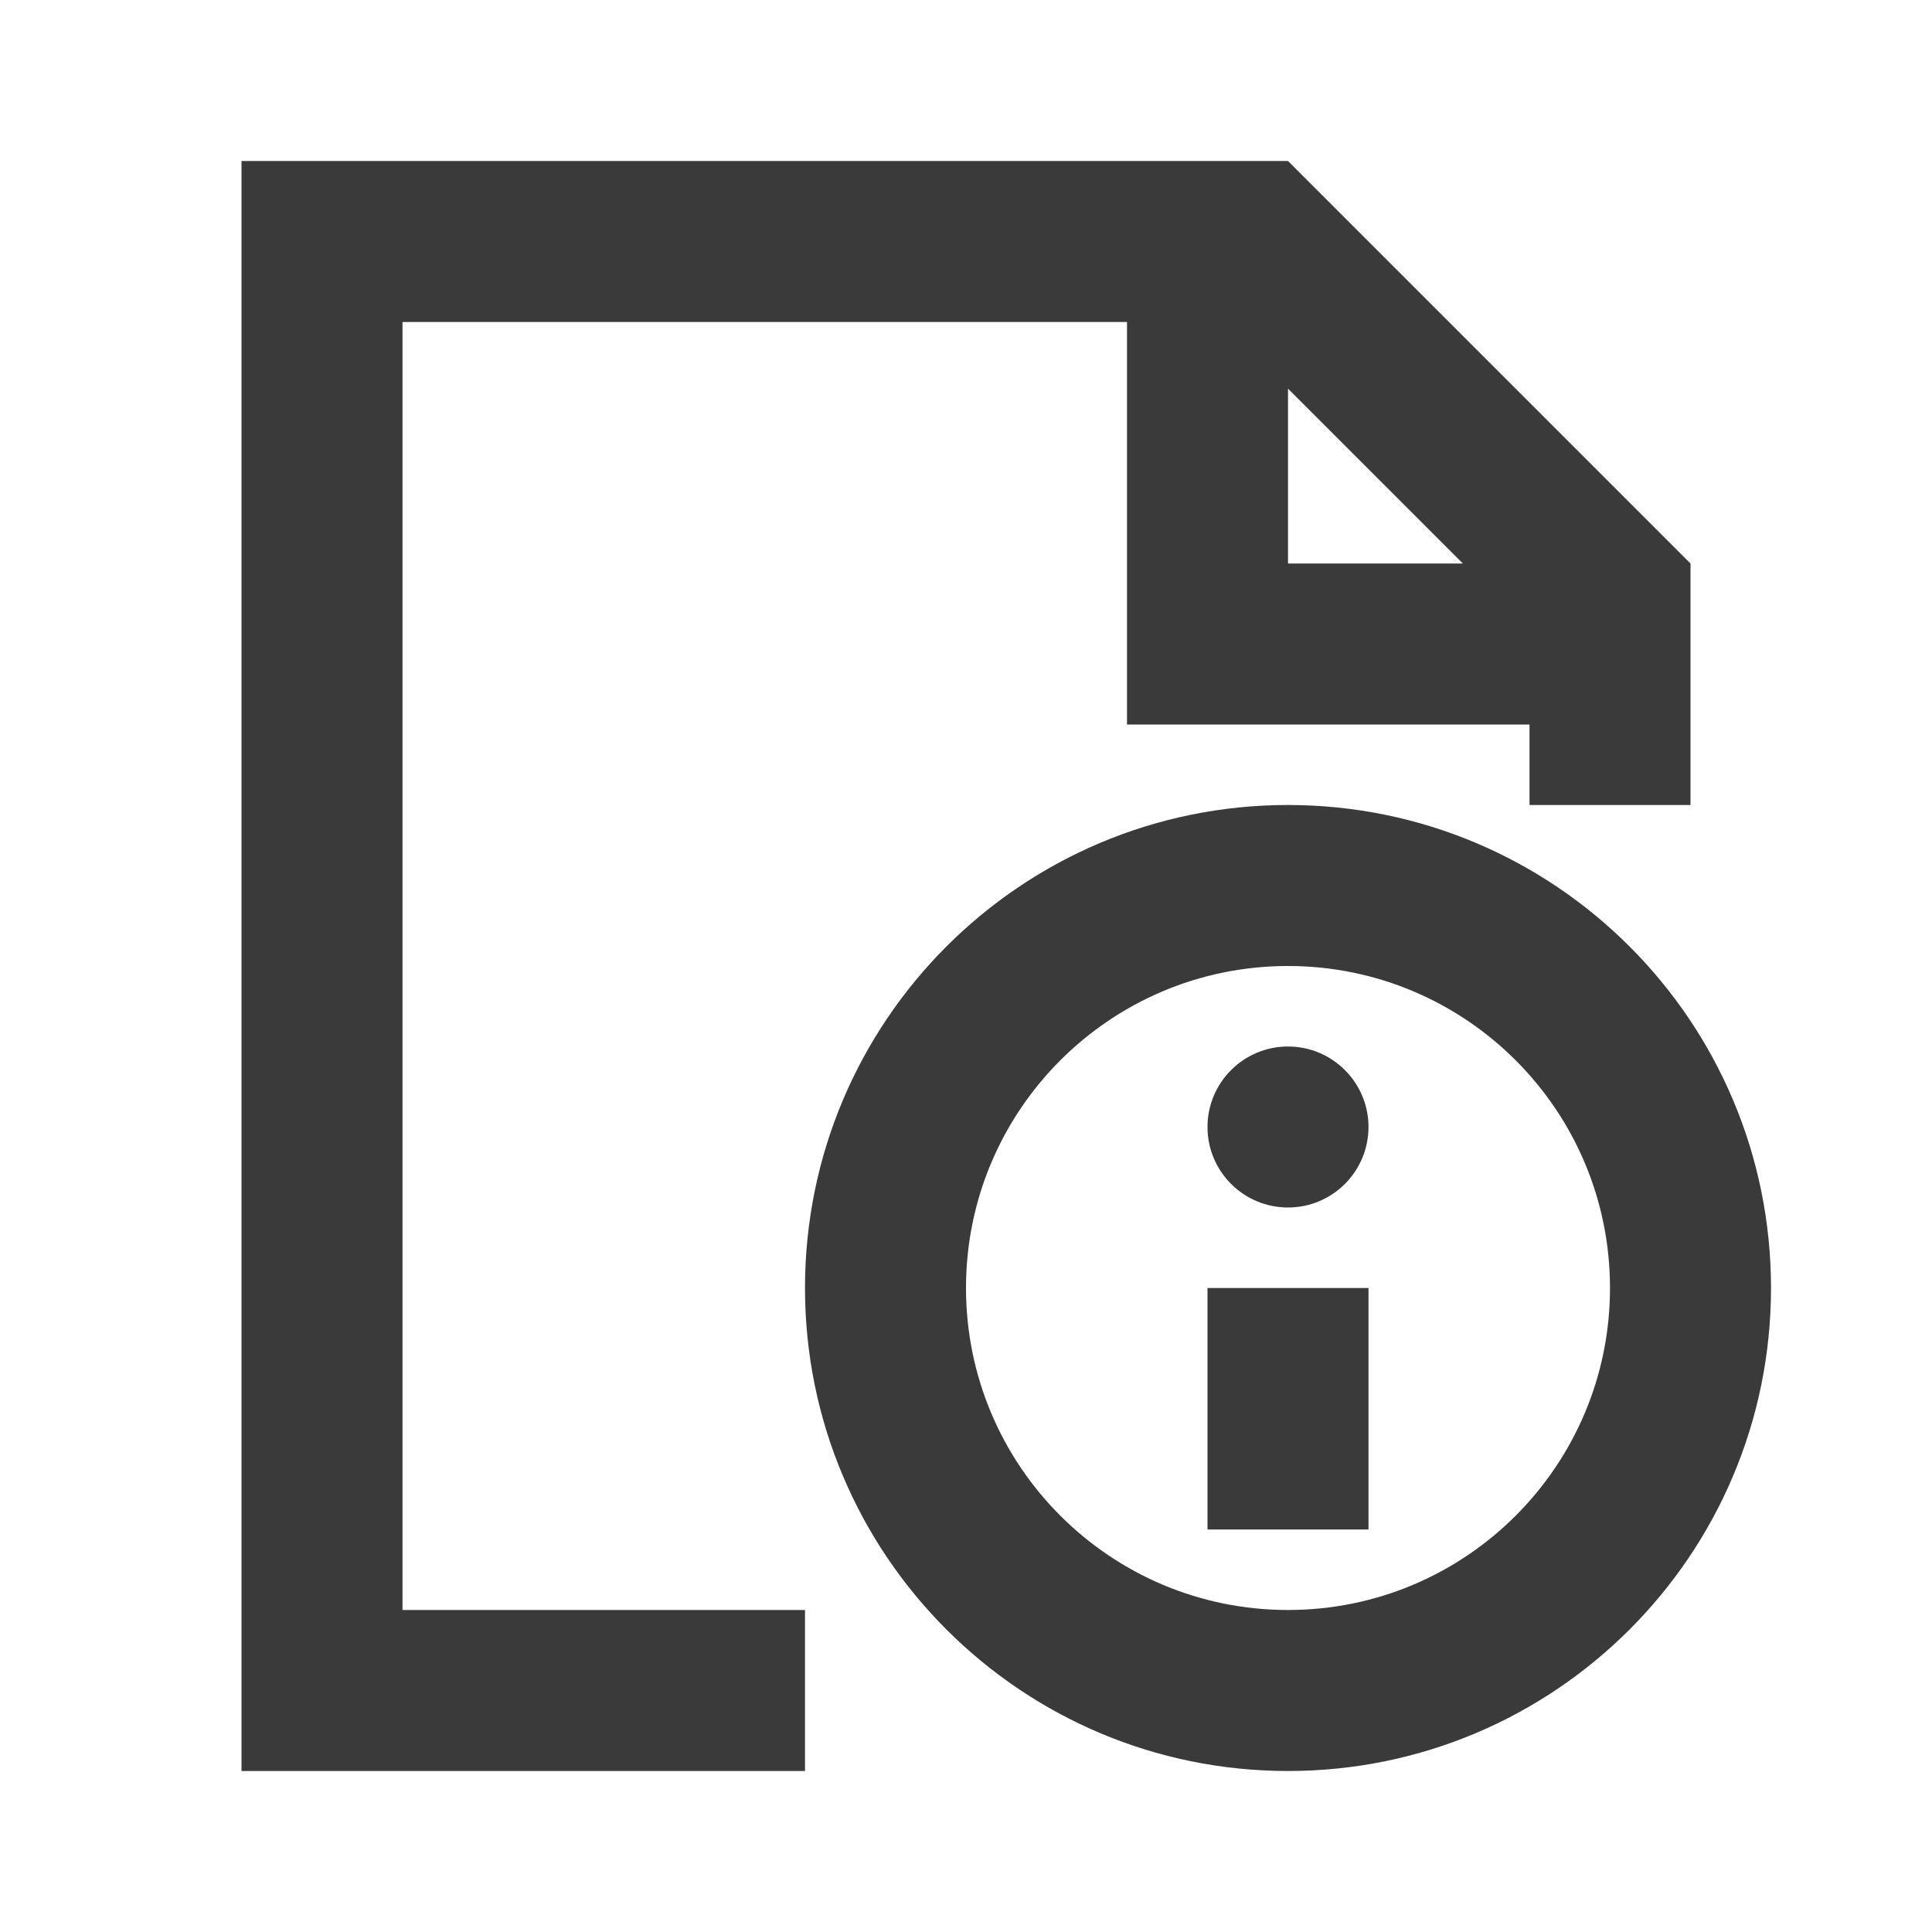 <svg width="24" height="24" viewBox="0 0 24 24" fill="none" xmlns="http://www.w3.org/2000/svg">
<path fill-rule="evenodd" clip-rule="evenodd" d="M21 7V10H19V9H14V4H5V20H10V22H3V2H16L21 7ZM16 7H18.172L16 4.828V7Z" fill="#3A3A3B"/>
<path d="M17 19H15V16H17V19Z" fill="#3A3A3B"/>
<path d="M16 13C16.552 13 17 13.448 17 14C17 14.552 16.552 15 16 15C15.448 15 15 14.552 15 14C15 13.448 15.448 13 16 13Z" fill="#3A3A3B"/>
<path fill-rule="evenodd" clip-rule="evenodd" d="M16 10C19.314 10 22 12.686 22 16C22 19.314 19.314 22 16 22C12.686 22 10 19.314 10 16C10 12.686 12.686 10 16 10ZM16 12C13.791 12 12 13.791 12 16C12 18.209 13.791 20 16 20C18.209 20 20 18.209 20 16C20 13.791 18.209 12 16 12Z" fill="#3A3A3B"/>
</svg>
